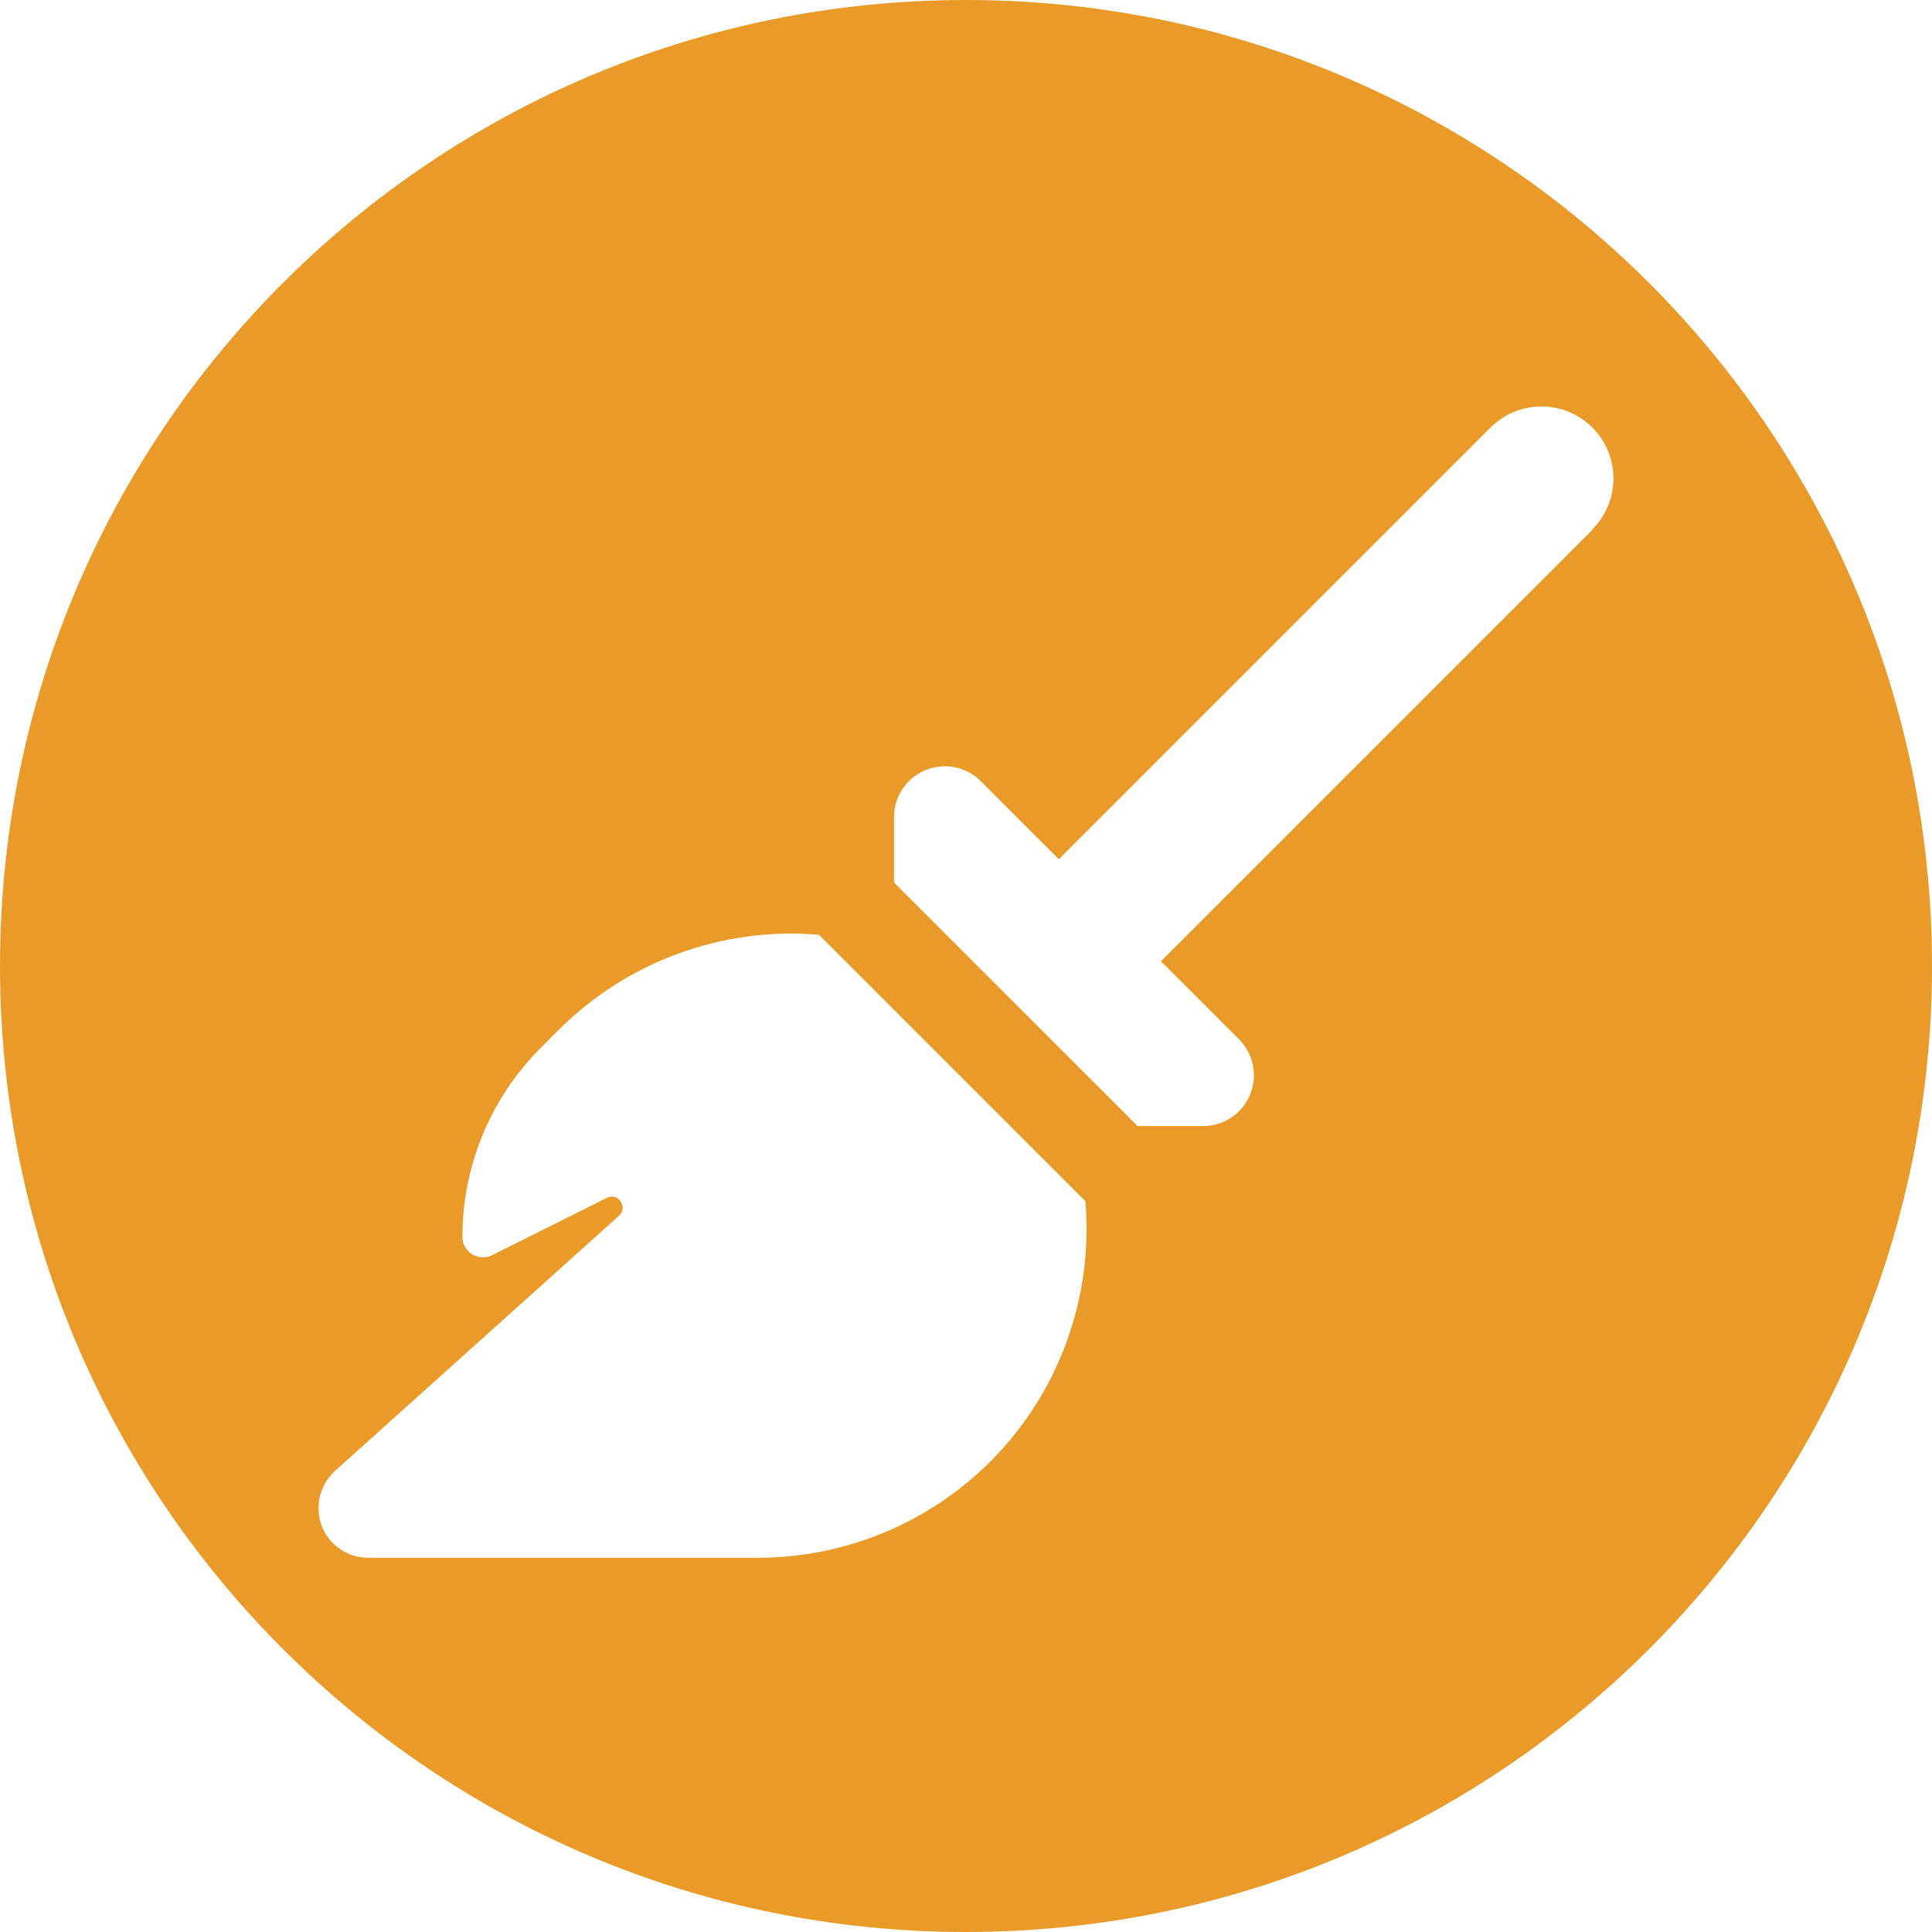 <?xml version="1.0" encoding="utf-8"?>
<!-- Generator: Adobe Illustrator 28.0.0, SVG Export Plug-In . SVG Version: 6.00 Build 0)  -->
<svg version="1.1" id="Livello_1" xmlns="http://www.w3.org/2000/svg" xmlns:xlink="http://www.w3.org/1999/xlink" x="0px" y="0px"
	 viewBox="0 0 200 200" style="enable-background:new 0 0 200 200;" xml:space="preserve" fill="#E99A28">
<style type="text/css">
	.st0{fill-rule:evenodd;clip-rule:evenodd;}
	.st1{fill:#FFFFFF;}
</style>
<path d="M100,0C44.77,0,0,44.77,0,100s44.77,100,100,100c55.23,0,100-44.77,100-100S155.23,0,100,0z M102.52,151.3
	c-6.4,6.38-15.04,9.96-24.07,9.96H38.11c-2.84,0-5.14-2.3-5.14-5.14c0-1.47,0.63-2.86,1.7-3.84l29.42-26.44
	c0.95-0.88-0.09-2.42-1.26-1.84l-11.89,5.94c-1.42,0.7-3.07-0.33-3.07-1.91c0-7.33,2.91-14.36,8.1-19.55l1.86-1.86
	c7.12-7.12,17.01-10.71,26.95-9.85l27.58,27.58C113.2,134.28,109.64,144.17,102.52,151.3z M164.87,54.82l-44.69,44.69l8.08,8.08
	c0.98,0.98,1.54,2.33,1.54,3.72c0,2.91-2.35,5.26-5.26,5.26h-6.77L92.55,91.36v-6.77c0-2.91,2.35-5.26,5.26-5.26
	c1.4,0,2.75,0.56,3.72,1.54l8.08,8.08l44.69-44.69c2.91-2.91,7.63-2.91,10.54,0c2.91,2.91,2.91,7.63,0,10.54L164.87,54.82z"/>
</svg>
